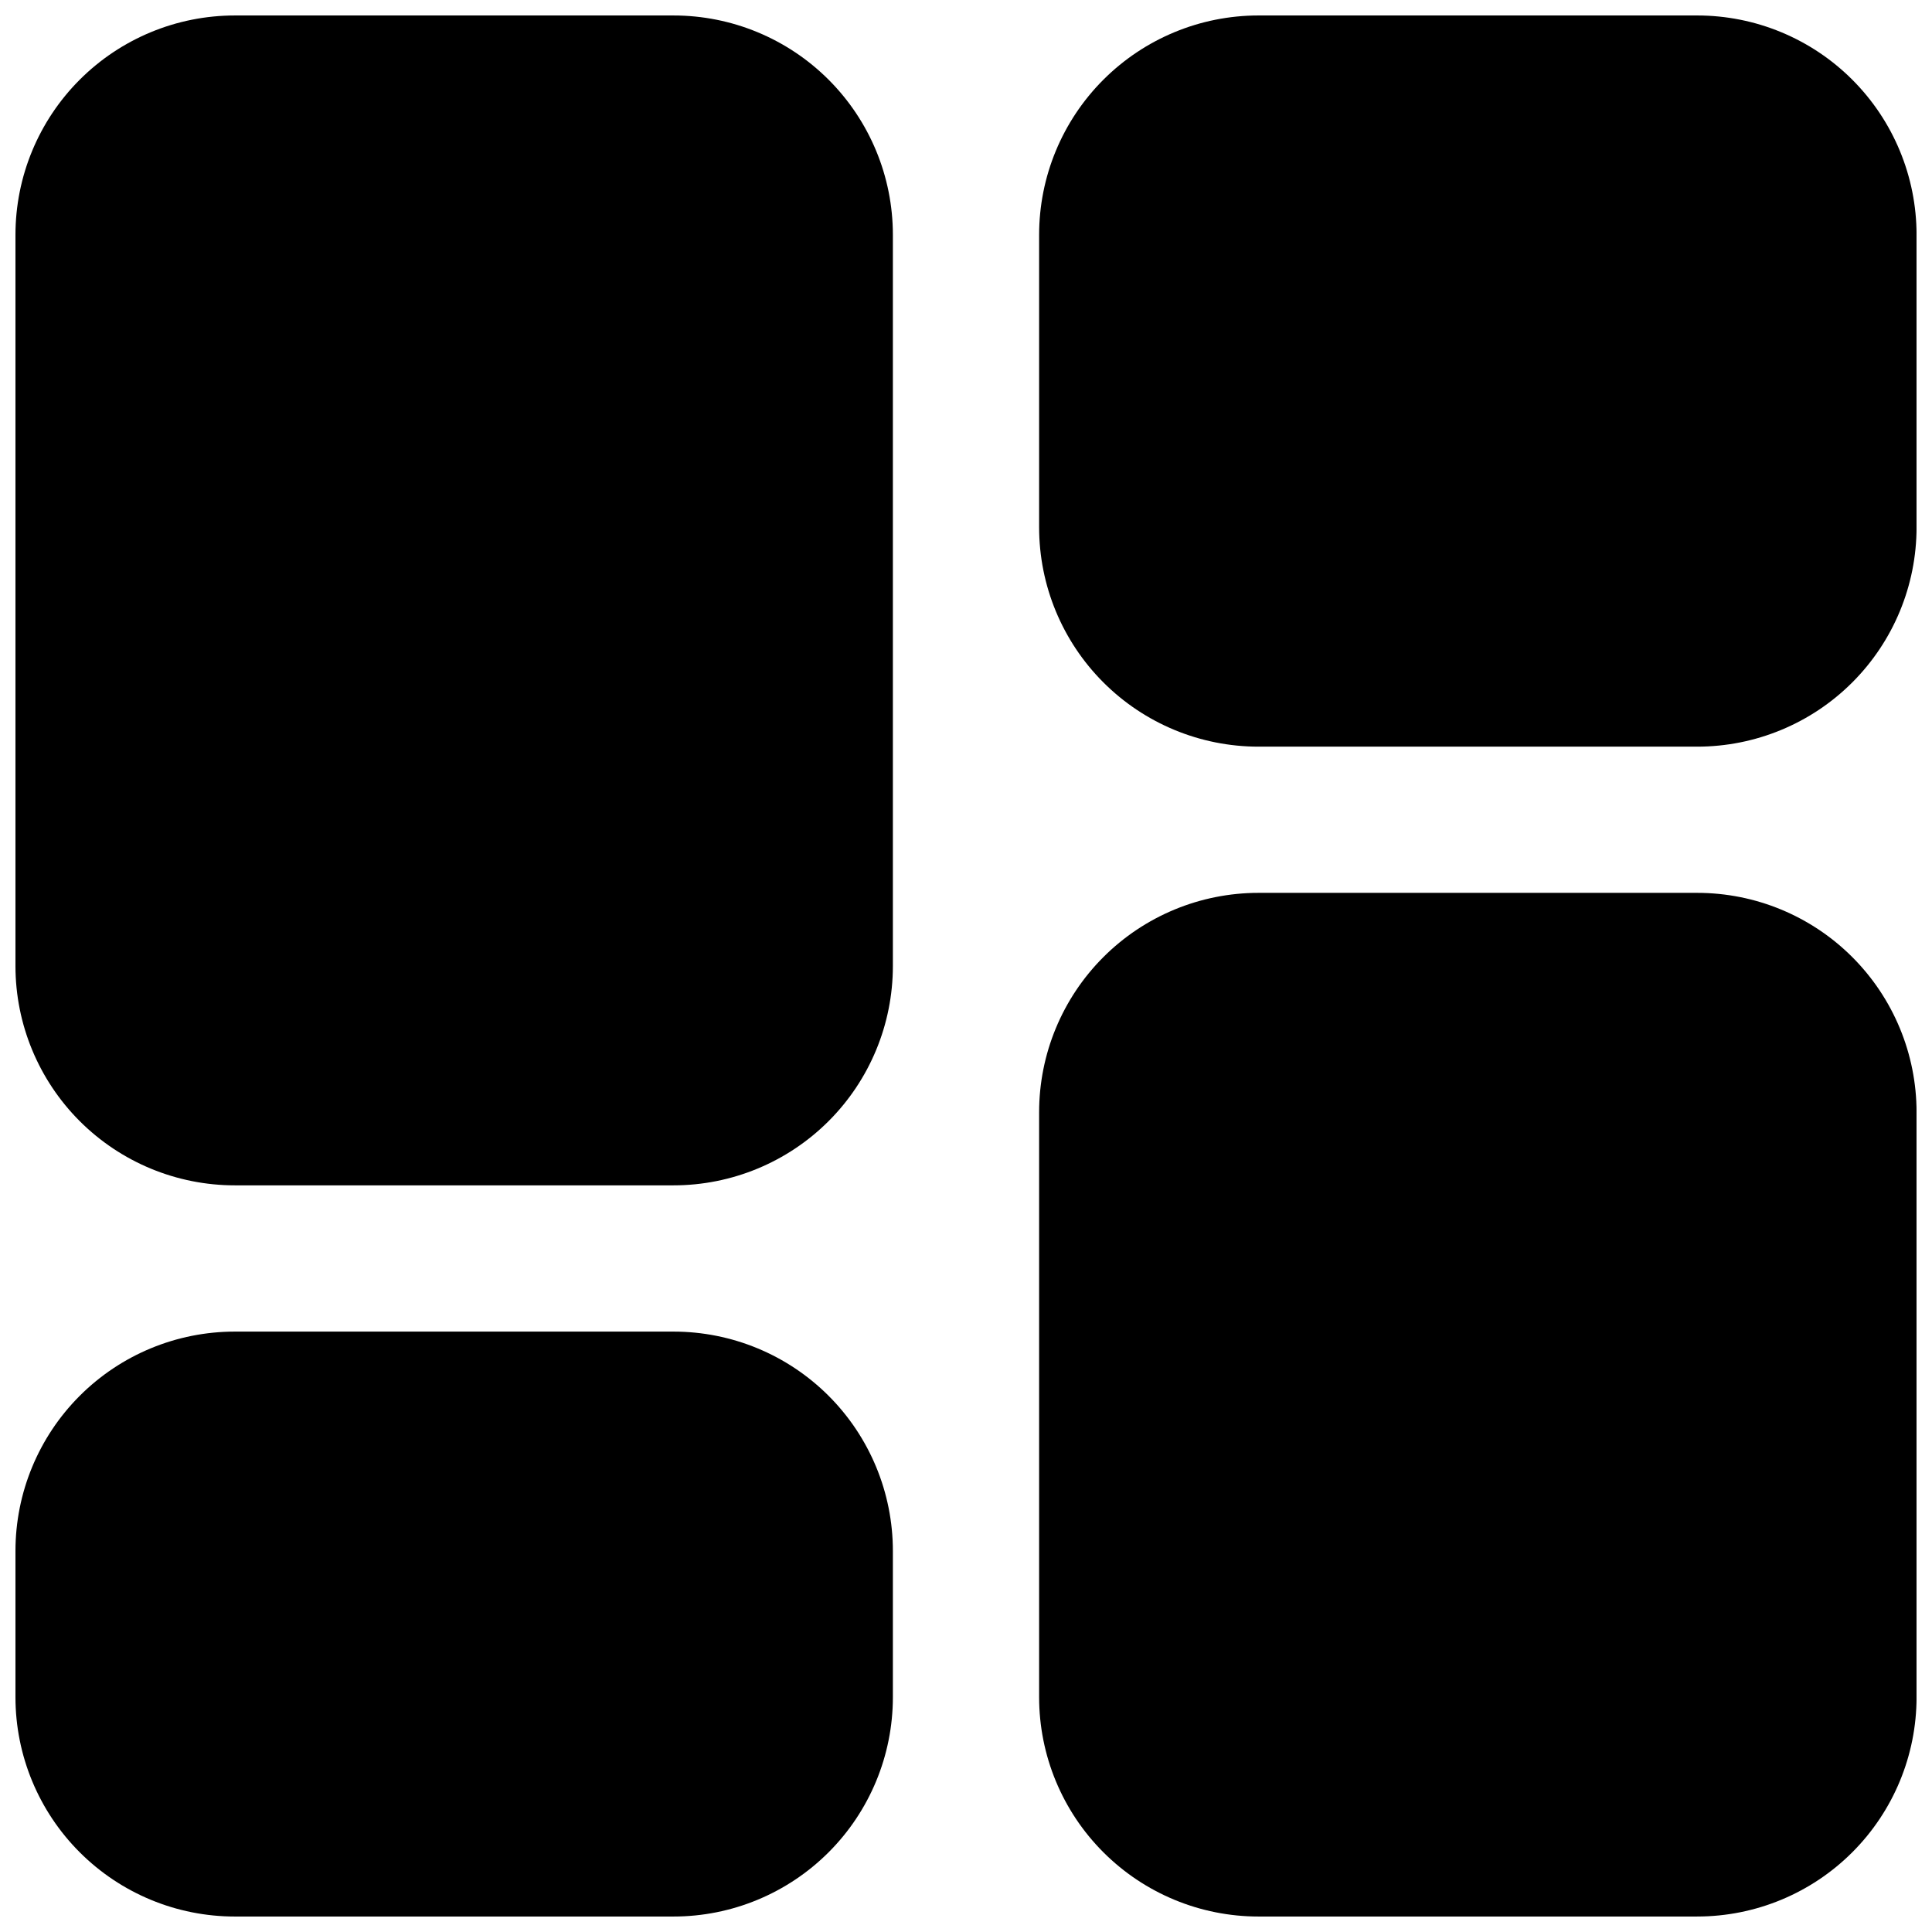 <?xml version="1.0" encoding="UTF-8"?>
<!-- Uploaded to: ICON Repo, www.iconrepo.com, Generator: ICON Repo Mixer Tools -->
<svg width="800px" height="800px" version="1.1" viewBox="144 144 512 512" xmlns="http://www.w3.org/2000/svg">
 <defs>
  <clipPath id="d">
   <path d="m148.09 148.09h232.91v310.91h-232.91z"/>
  </clipPath>
  <clipPath id="c">
   <path d="m419 148.09h232.9v193.91h-232.9z"/>
  </clipPath>
  <clipPath id="b">
   <path d="m419 380h232.9v271.9h-232.9z"/>
  </clipPath>
  <clipPath id="a">
   <path d="m148.09 496h232.91v155.9h-232.91z"/>
  </clipPath>
 </defs>
 <g>
  <g clip-path="url(#d)">
   <path d="m322.49 458.13h-116.26c-15.418 0-30.203-6.125-41.105-17.023-10.902-10.902-17.027-25.688-17.027-41.105v-193.77c0-15.418 6.125-30.203 17.027-41.105s25.688-17.027 41.105-17.027h116.26c15.418 0 30.203 6.125 41.105 17.027s17.027 25.688 17.027 41.105v193.77c0 15.418-6.125 30.203-17.027 41.105-10.902 10.898-25.688 17.023-41.105 17.023z"/>
  </g>
  <g clip-path="url(#c)">
   <path d="m593.77 341.87h-116.26c-15.418 0-30.203-6.125-41.105-17.027s-17.027-25.688-17.027-41.105v-77.508c0-15.418 6.125-30.203 17.027-41.105s25.688-17.027 41.105-17.027h116.27-0.004c15.418 0 30.207 6.125 41.105 17.027 10.902 10.902 17.027 25.688 17.027 41.105v77.508c0 15.418-6.125 30.203-17.027 41.105-10.898 10.902-25.688 17.027-41.105 17.027z"/>
  </g>
  <g clip-path="url(#b)">
   <path d="m593.77 651.9h-116.26c-15.418 0-30.203-6.125-41.105-17.027-10.902-10.898-17.027-25.688-17.027-41.105v-155.02c0-15.418 6.125-30.203 17.027-41.105 10.902-10.902 25.688-17.027 41.105-17.027h116.27-0.004c15.418 0 30.207 6.125 41.105 17.027 10.902 10.902 17.027 25.688 17.027 41.105v155.02-0.004c0 15.418-6.125 30.207-17.027 41.105-10.898 10.902-25.688 17.027-41.105 17.027z"/>
  </g>
  <g clip-path="url(#a)">
   <path d="m322.49 651.9h-116.26c-15.418 0-30.203-6.125-41.105-17.027-10.902-10.898-17.027-25.688-17.027-41.105v-38.754c0-15.418 6.125-30.203 17.027-41.105s25.688-17.023 41.105-17.023h116.26c15.418 0 30.203 6.121 41.105 17.023s17.027 25.688 17.027 41.105v38.754c0 15.418-6.125 30.207-17.027 41.105-10.902 10.902-25.688 17.027-41.105 17.027z"/>
  </g>
 </g>
</svg>